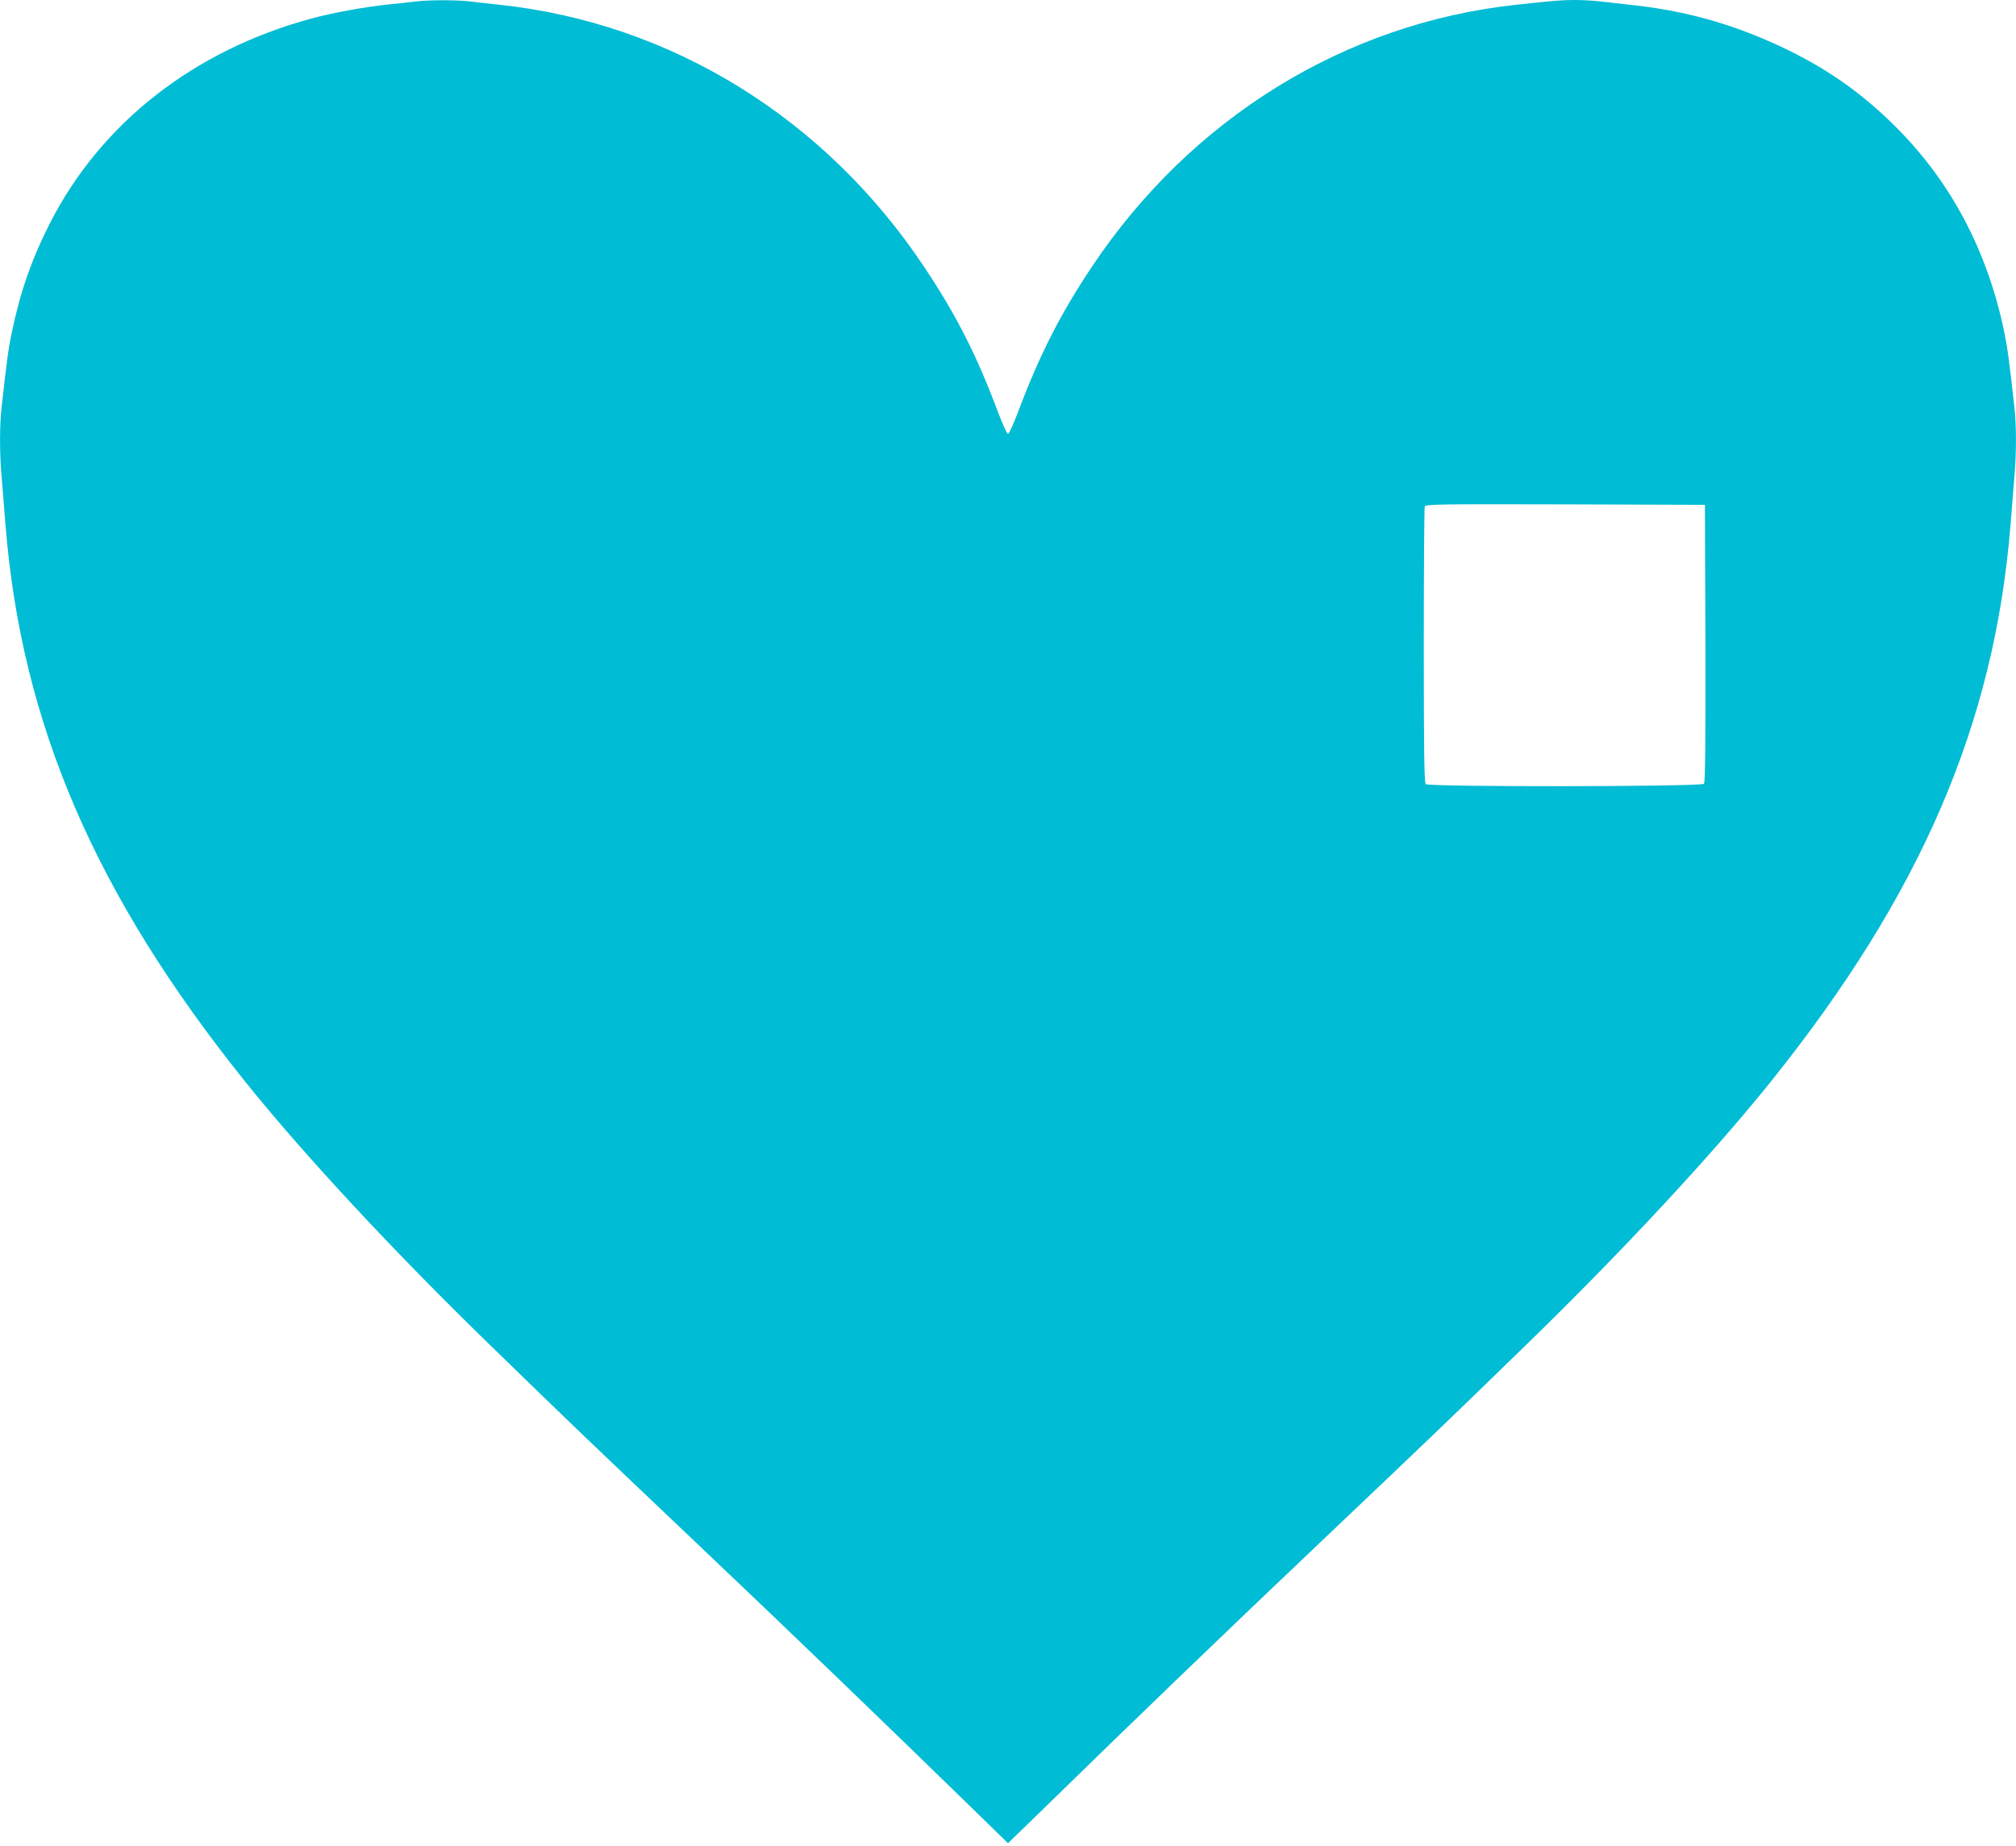 <?xml version="1.0" standalone="no"?>
<!DOCTYPE svg PUBLIC "-//W3C//DTD SVG 20010904//EN"
 "http://www.w3.org/TR/2001/REC-SVG-20010904/DTD/svg10.dtd">
<svg version="1.0" xmlns="http://www.w3.org/2000/svg"
 width="1280pt" height="1172pt" viewBox="0 0 1280 1172"
 preserveAspectRatio="xMidYMid meet">
<g transform="translate(0,1172) scale(0.1,-0.1)"
fill="#00bcd4" stroke="none">
<path d="M2635 11710 c-33 -4 -112 -13 -175 -19 -137 -14 -349 -52 -480 -88
-749 -202 -1340 -665 -1664 -1302 -114 -224 -189 -439 -240 -687 -23 -108 -33
-184 -66 -481 -13 -118 -13 -286 0 -438 5 -66 17 -205 25 -310 102 -1259 568
-2343 1521 -3531 372 -464 947 -1082 1553 -1671 535 -520 583 -566 1296 -1243
652 -619 1165 -1113 1753 -1686 l242 -236 243 236 c587 573 1100 1067 1752
1686 713 677 761 723 1296 1243 606 589 1181 1207 1553 1671 953 1188 1419
2272 1521 3531 8 105 20 244 25 310 13 152 13 320 0 438 -33 297 -43 373 -65
481 -106 510 -335 945 -680 1292 -211 212 -423 364 -690 495 -315 154 -624
245 -965 284 -74 8 -174 20 -221 25 -47 6 -125 10 -173 10 -82 0 -127 -4 -376
-31 -1082 -118 -2057 -720 -2685 -1659 -203 -304 -334 -561 -471 -925 -29 -77
-58 -140 -64 -140 -6 0 -35 63 -64 140 -135 360 -263 612 -462 911 -629 951
-1611 1558 -2704 1674 -58 6 -141 15 -184 21 -91 10 -264 10 -351 -1z m8193
-4074 c1 -641 -1 -882 -9 -892 -16 -19 -1748 -21 -1767 -2 -9 9 -12 218 -12
879 0 477 3 875 6 883 6 15 91 16 893 14 l886 -3 3 -879z"/>
</g>
</svg>
